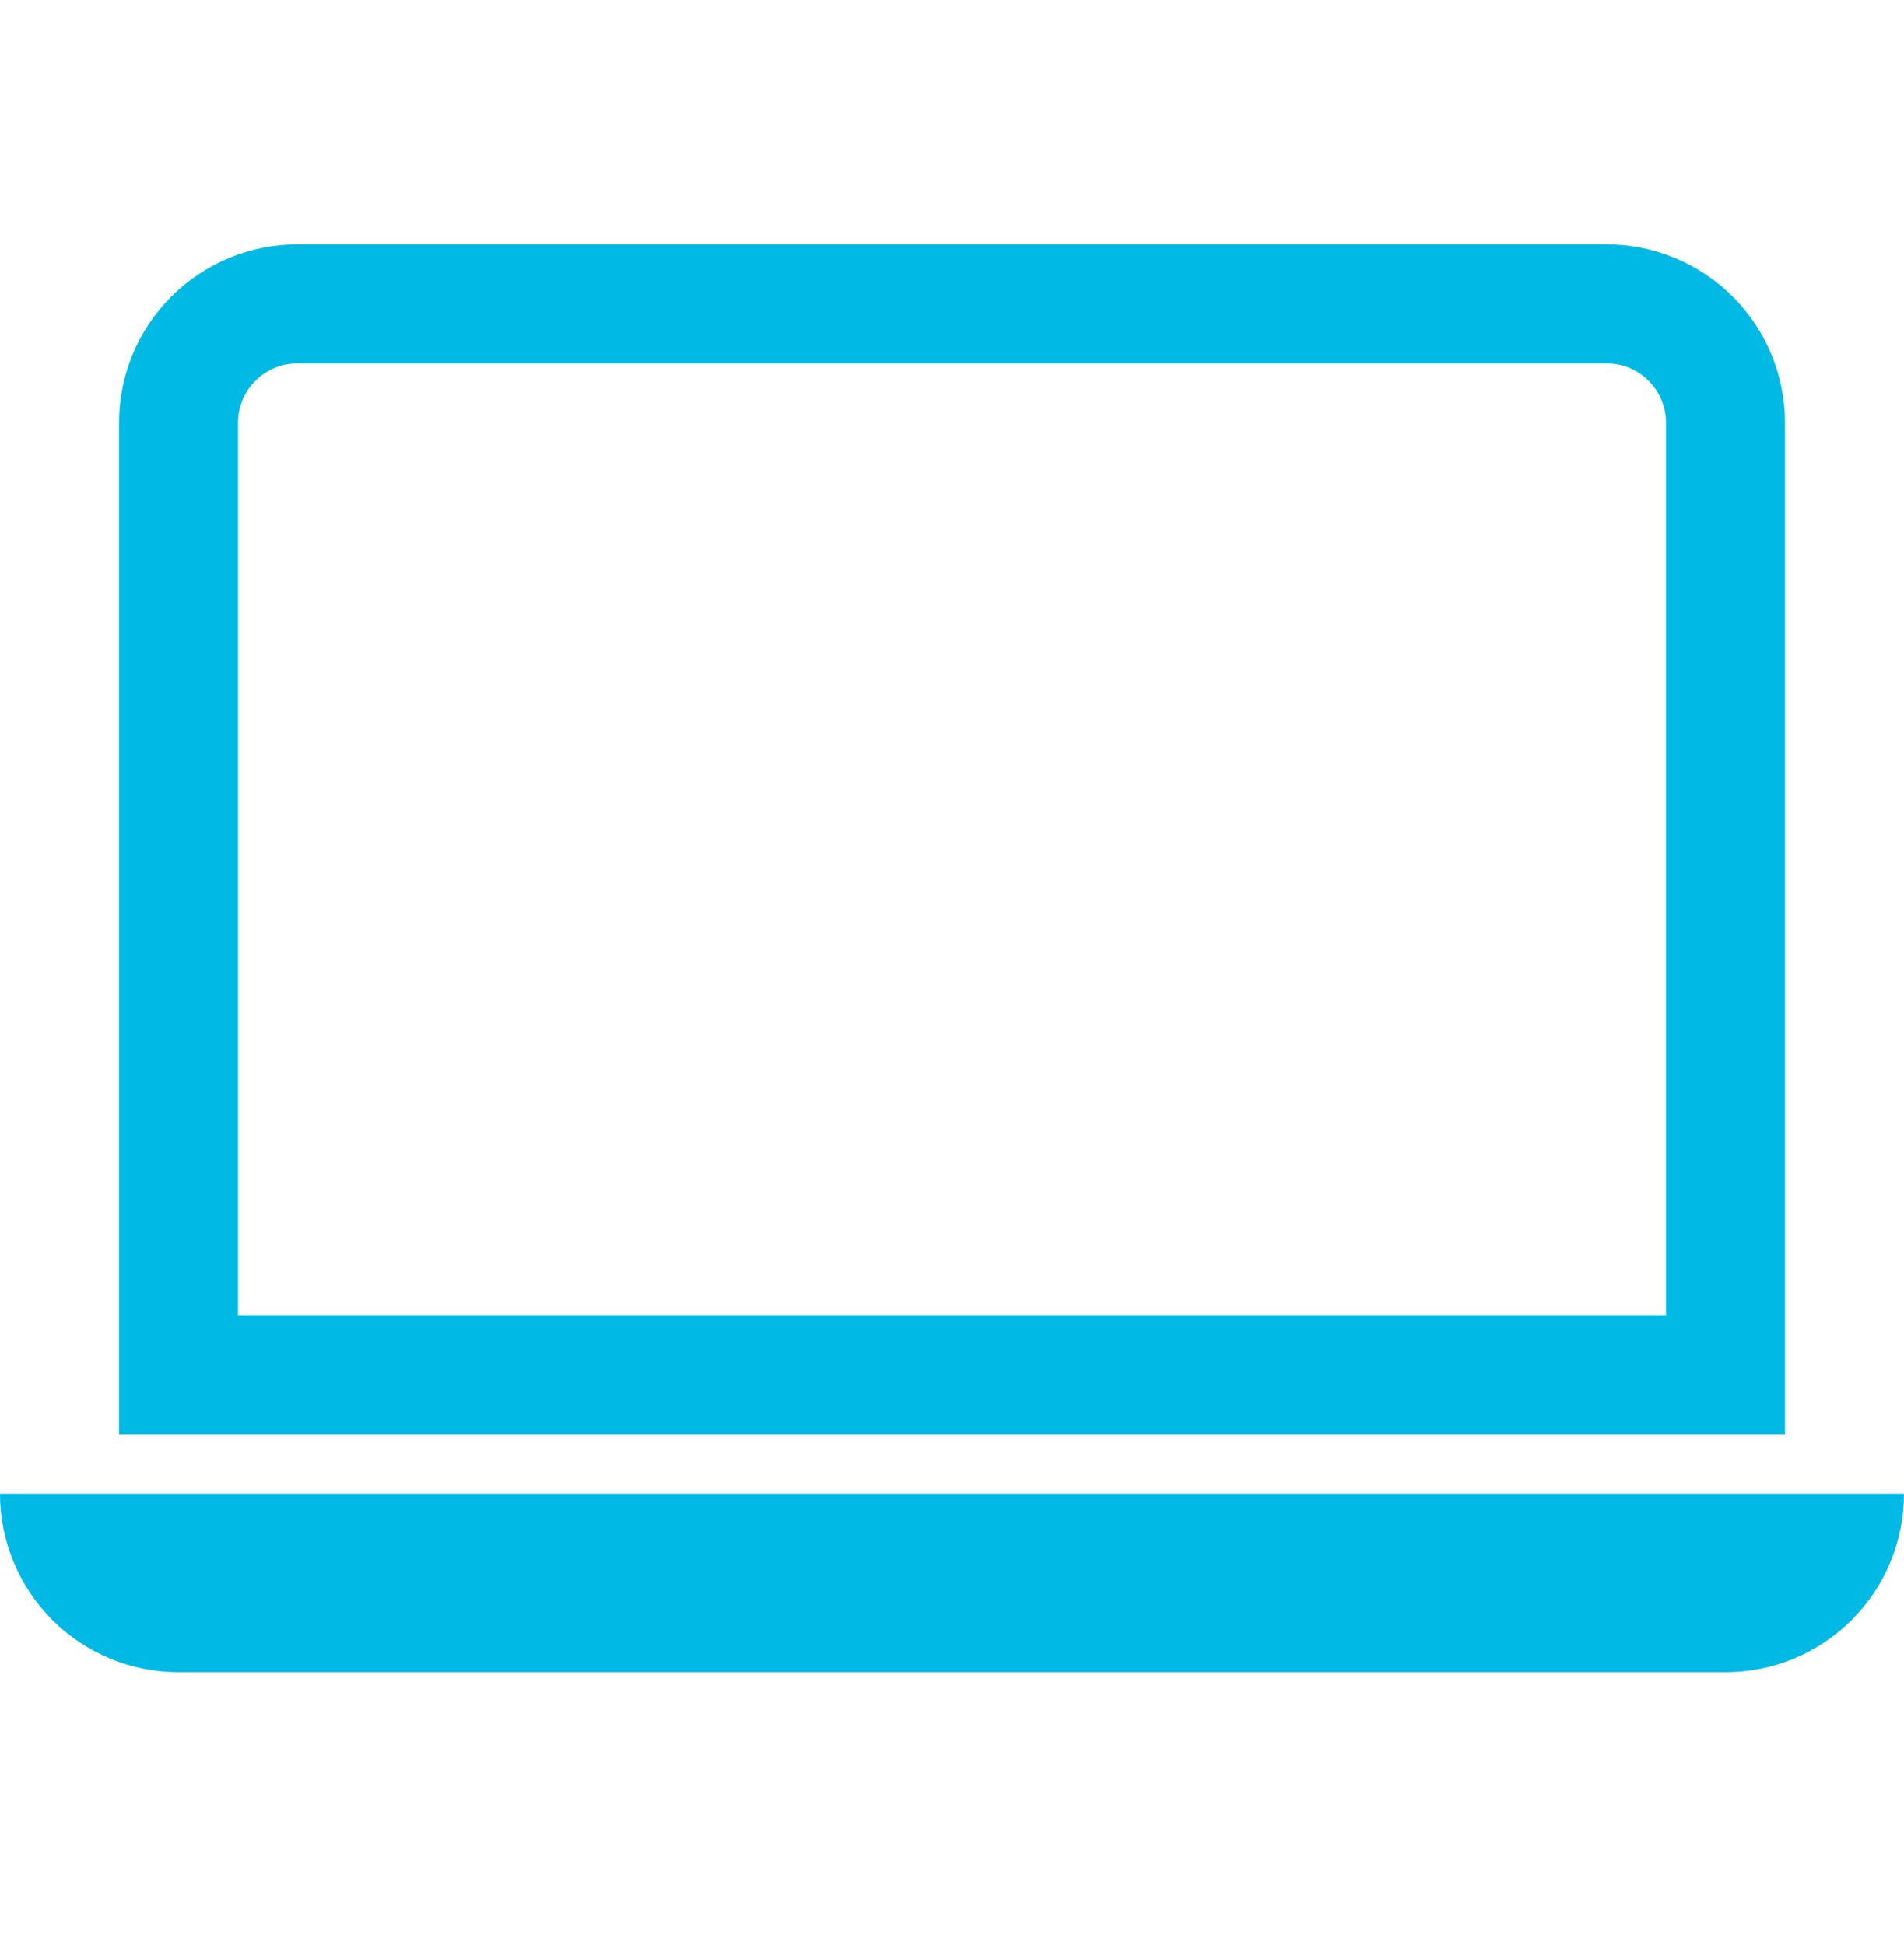 <svg xmlns="http://www.w3.org/2000/svg" width="46" height="47" viewBox="0 0 46 47" fill="none"><path d="M38.812 8.778C39.194 8.778 39.559 8.929 39.829 9.199C40.099 9.468 40.25 9.834 40.25 10.215V31.778H5.75V10.215C5.75 9.834 5.901 9.468 6.171 9.199C6.441 8.929 6.806 8.778 7.188 8.778H38.812ZM7.188 5.903C6.044 5.903 4.947 6.357 4.138 7.166C3.329 7.975 2.875 9.072 2.875 10.215V34.653H43.125V10.215C43.125 9.072 42.671 7.975 41.862 7.166C41.053 6.357 39.956 5.903 38.812 5.903H7.188ZM0 36.09H46C46 37.234 45.546 38.331 44.737 39.14C43.928 39.949 42.831 40.403 41.688 40.403H4.312C3.169 40.403 2.072 39.949 1.263 39.14C0.454 38.331 0 37.234 0 36.09Z" fill="#00B9E5"></path></svg>